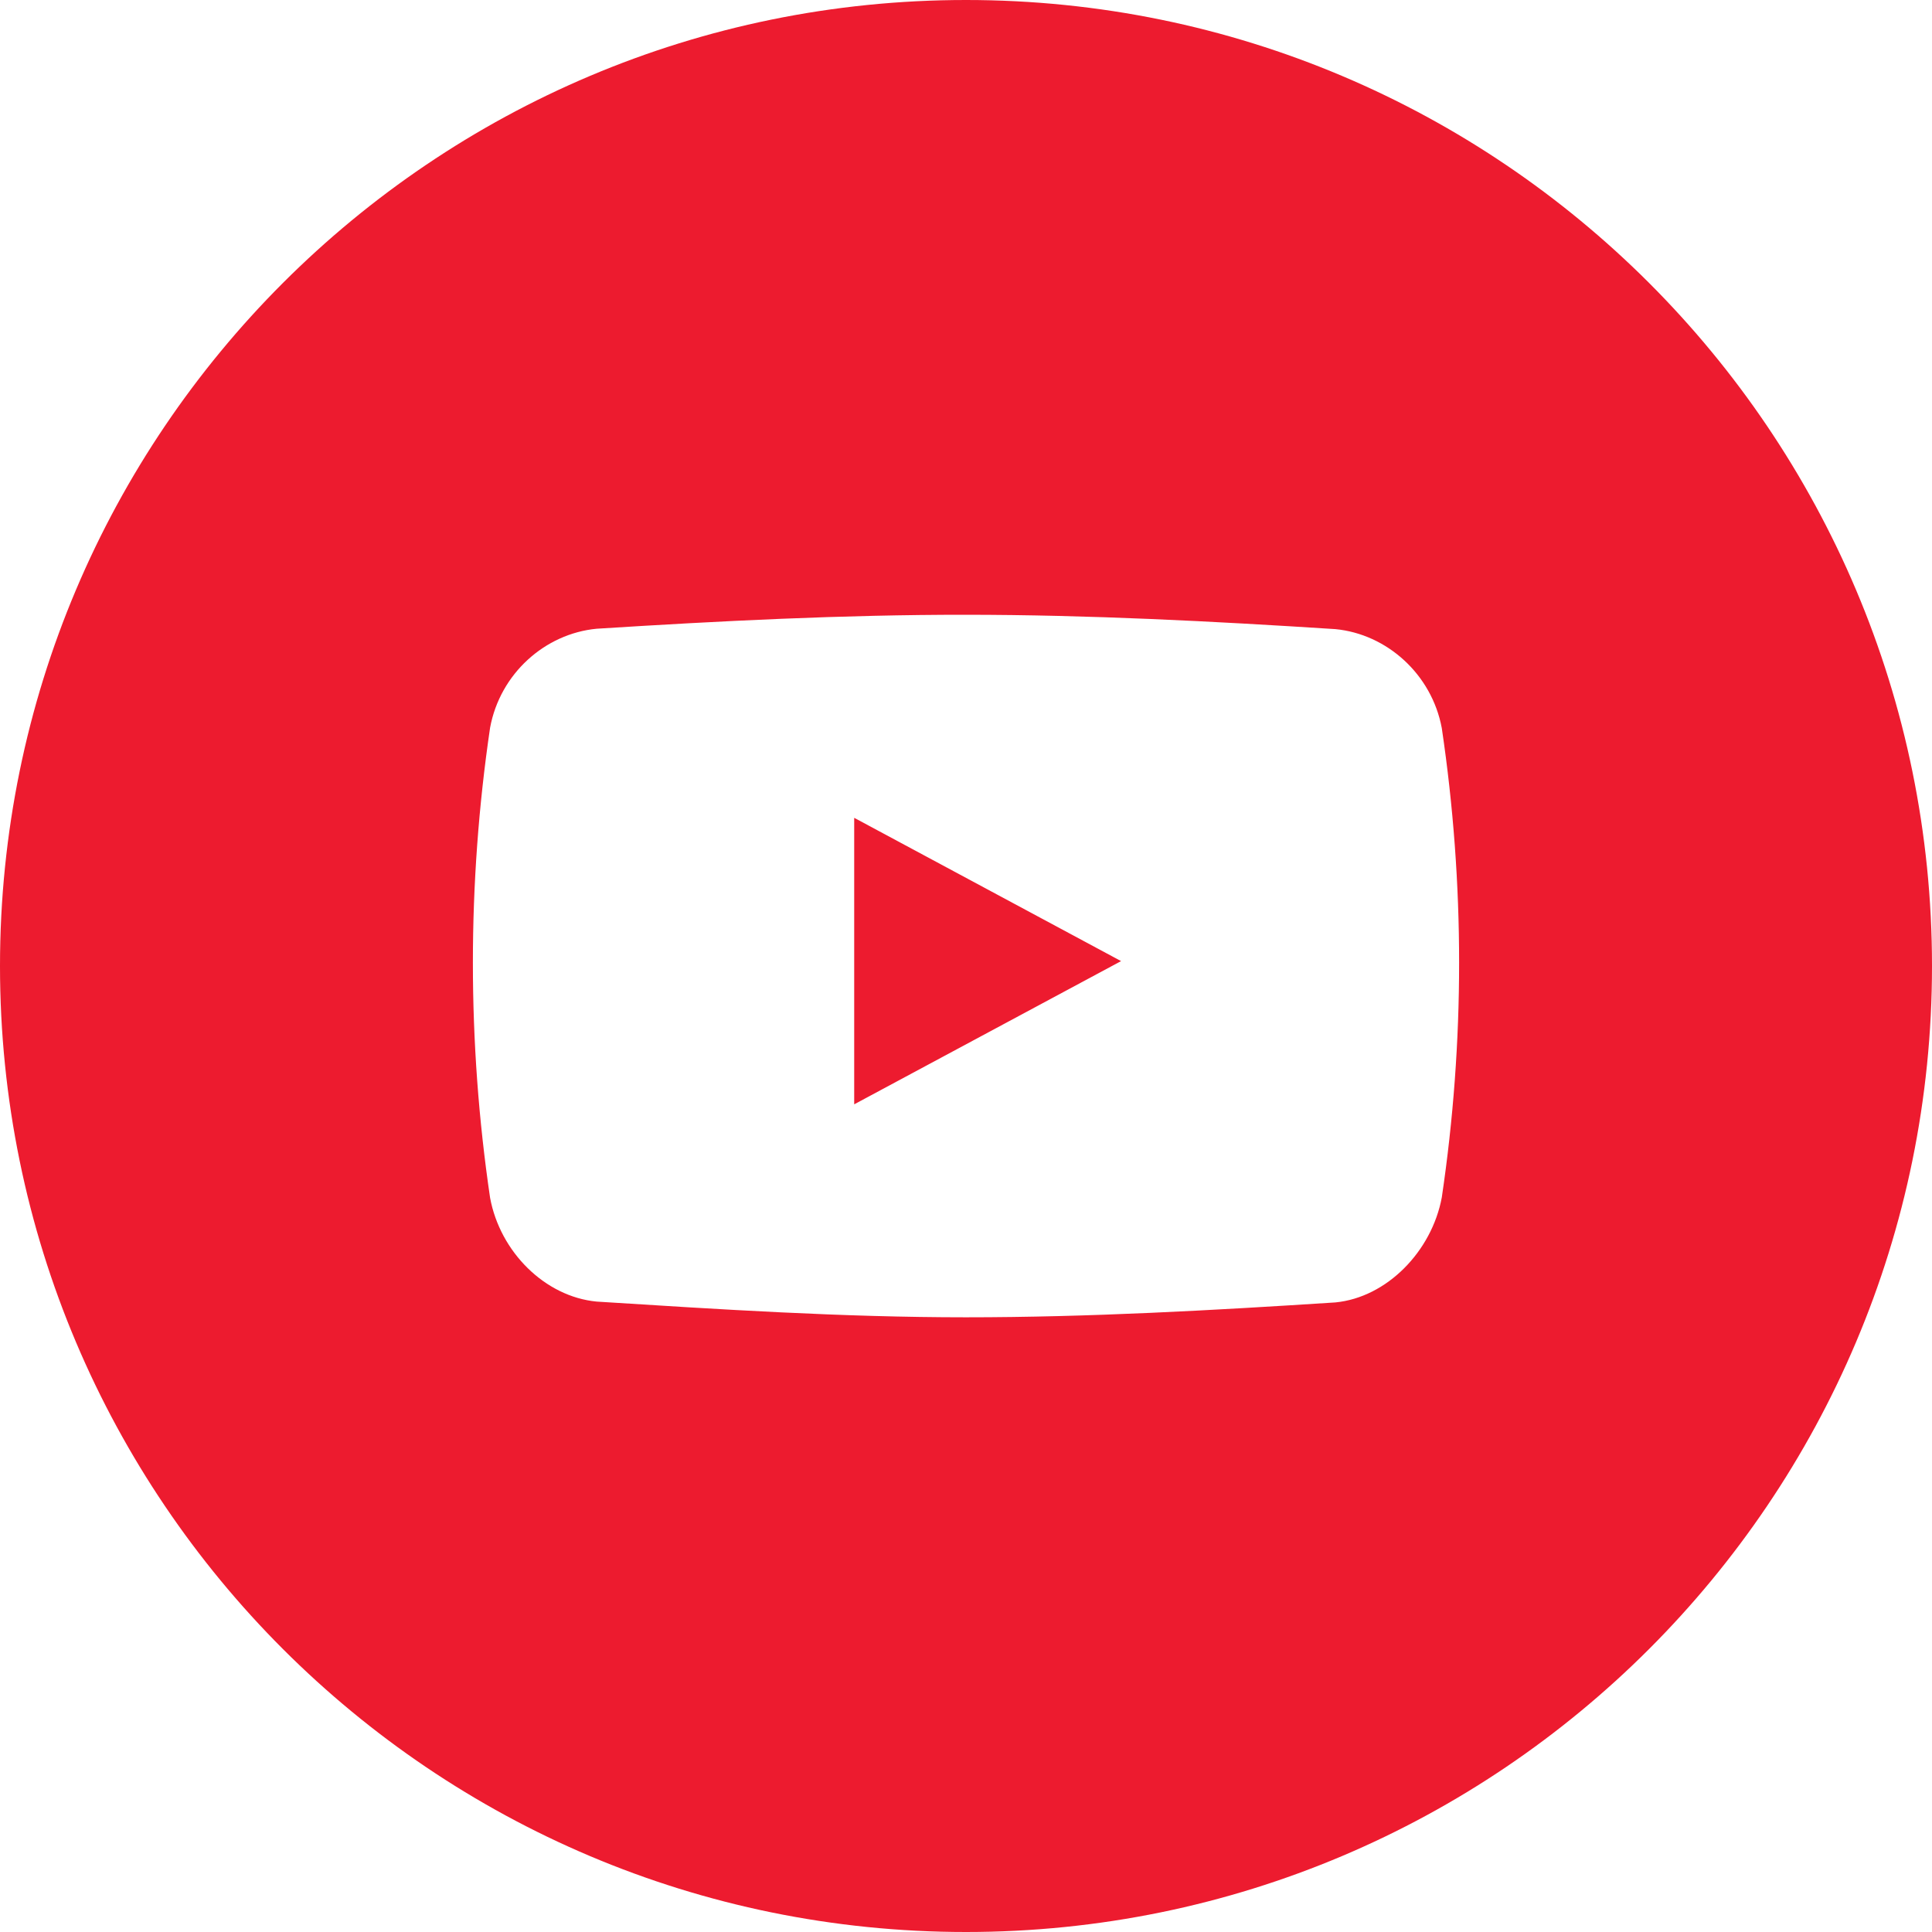 <?xml version="1.0" encoding="UTF-8"?> <svg xmlns="http://www.w3.org/2000/svg" width="30" height="30" viewBox="0 0 30 30" fill="none"> <path d="M15 0C23.285 0 30 6.716 30 15C30 23.284 23.284 30 15 30C6.716 30 0 23.284 0 15C0 6.716 6.716 0 15 0ZM22.388 11.306C22.232 10.47 21.536 9.846 20.736 9.769C18.826 9.646 16.91 9.547 14.997 9.546C13.084 9.545 11.174 9.642 9.264 9.763C8.461 9.84 7.765 10.461 7.61 11.3C7.432 12.509 7.343 13.73 7.343 14.95C7.343 16.17 7.432 17.391 7.61 18.599C7.765 19.439 8.461 20.134 9.264 20.211C11.175 20.332 13.083 20.455 14.997 20.455C16.909 20.455 18.828 20.347 20.736 20.224C21.536 20.146 22.232 19.43 22.388 18.594C22.567 17.387 22.657 16.168 22.657 14.949C22.657 13.731 22.567 12.513 22.388 11.306ZM13.264 17.148V12.699L17.408 14.924L13.264 17.148Z" fill="#ED1B2F"></path> </svg> 